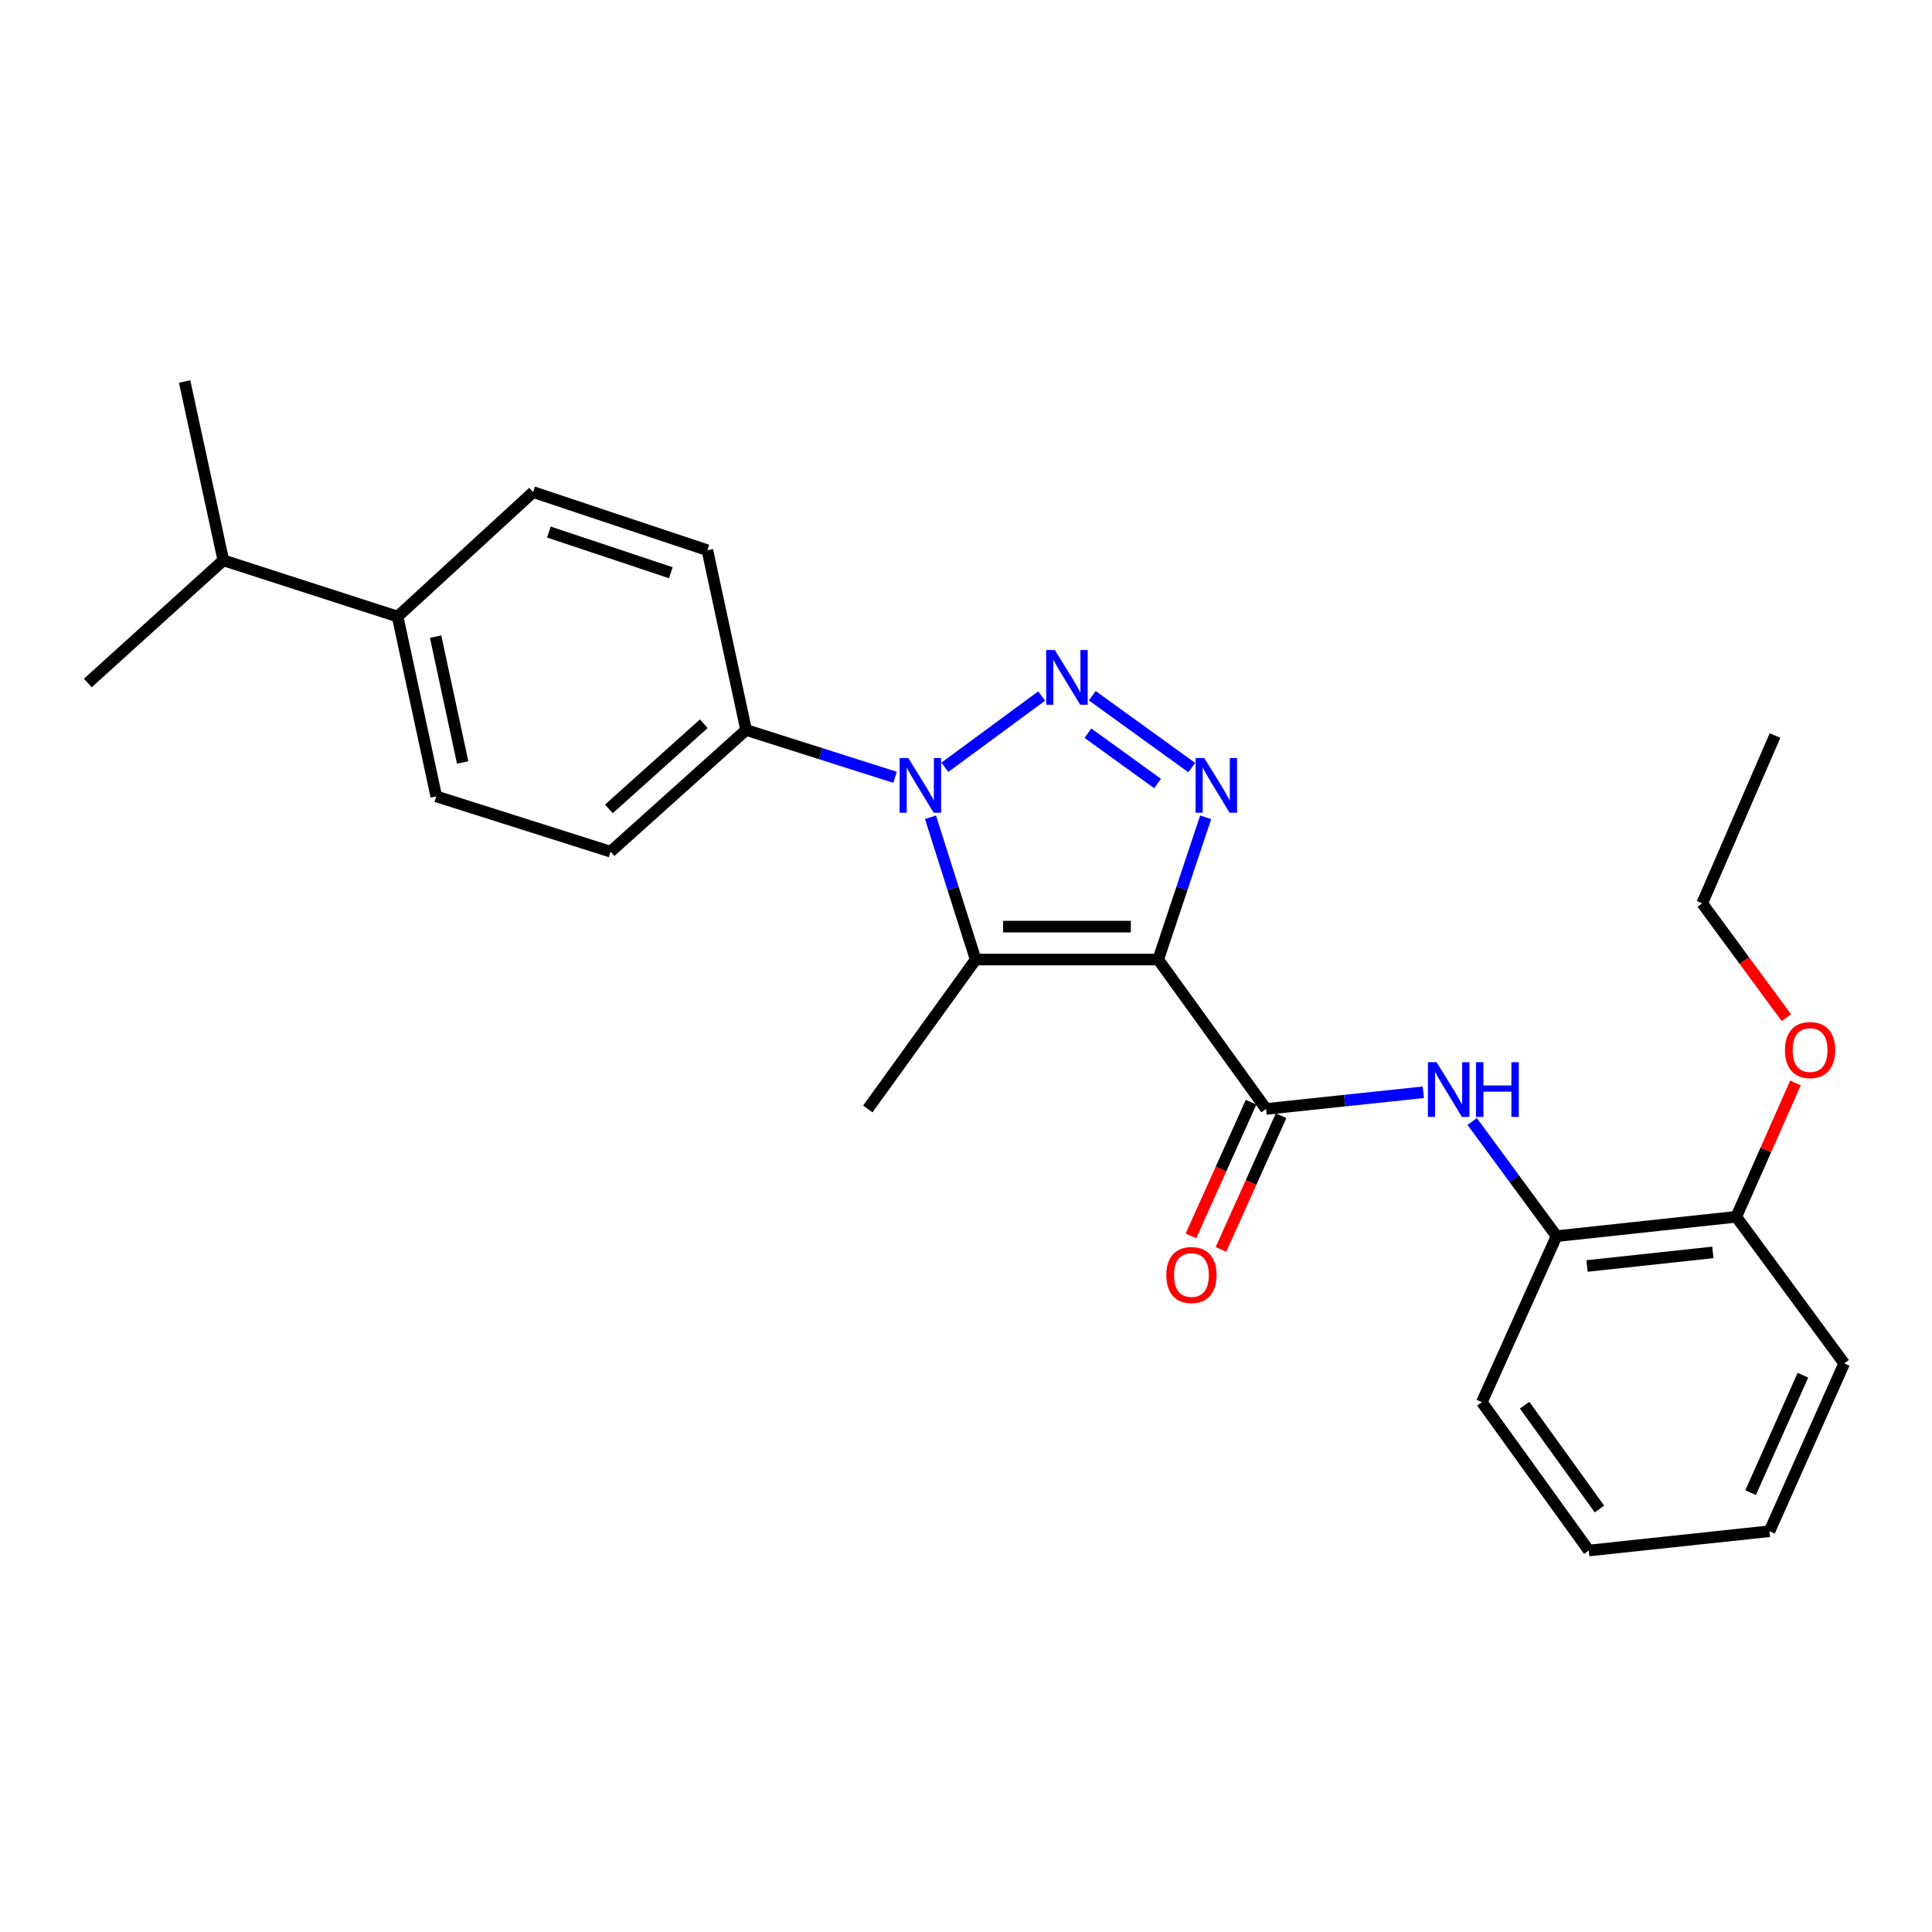 <?xml version='1.0' encoding='iso-8859-1'?>
<svg version='1.1' baseProfile='full'
              xmlns='http://www.w3.org/2000/svg'
                      xmlns:rdkit='http://www.rdkit.org/xml'
                      xmlns:xlink='http://www.w3.org/1999/xlink'
                  xml:space='preserve'
width='1000px' height='1000px' viewBox='0 0 1000 1000'>
<!-- END OF HEADER -->
<rect style='opacity:1.0;fill:#FFFFFF;stroke:none' width='1000' height='1000' x='0' y='0'> </rect>
<path class='bond-2' d='M 599.488,496.658 L 611.768,459.845' style='fill:none;fill-rule:evenodd;stroke:#000000;stroke-width:6px;stroke-linecap:butt;stroke-linejoin:miter;stroke-opacity:1' />
<path class='bond-2' d='M 611.768,459.845 L 624.048,423.031' style='fill:none;fill-rule:evenodd;stroke:#0000FF;stroke-width:6px;stroke-linecap:butt;stroke-linejoin:miter;stroke-opacity:1' />
<path class='bond-3' d='M 599.488,496.658 L 504.999,496.658' style='fill:none;fill-rule:evenodd;stroke:#000000;stroke-width:6px;stroke-linecap:butt;stroke-linejoin:miter;stroke-opacity:1' />
<path class='bond-3' d='M 585.315,479.618 L 519.172,479.618' style='fill:none;fill-rule:evenodd;stroke:#000000;stroke-width:6px;stroke-linecap:butt;stroke-linejoin:miter;stroke-opacity:1' />
<path class='bond-4' d='M 599.488,496.658 L 655.324,573.994' style='fill:none;fill-rule:evenodd;stroke:#000000;stroke-width:6px;stroke-linecap:butt;stroke-linejoin:miter;stroke-opacity:1' />
<path class='bond-0' d='M 565.373,360.106 L 616.845,397.303' style='fill:none;fill-rule:evenodd;stroke:#0000FF;stroke-width:6px;stroke-linecap:butt;stroke-linejoin:miter;stroke-opacity:1' />
<path class='bond-0' d='M 563.113,379.497 L 599.143,405.535' style='fill:none;fill-rule:evenodd;stroke:#0000FF;stroke-width:6px;stroke-linecap:butt;stroke-linejoin:miter;stroke-opacity:1' />
<path class='bond-26' d='M 539.152,360.266 L 489.069,397.15' style='fill:none;fill-rule:evenodd;stroke:#0000FF;stroke-width:6px;stroke-linecap:butt;stroke-linejoin:miter;stroke-opacity:1' />
<path class='bond-1' d='M 481.625,423.02 L 493.312,459.839' style='fill:none;fill-rule:evenodd;stroke:#0000FF;stroke-width:6px;stroke-linecap:butt;stroke-linejoin:miter;stroke-opacity:1' />
<path class='bond-1' d='M 493.312,459.839 L 504.999,496.658' style='fill:none;fill-rule:evenodd;stroke:#000000;stroke-width:6px;stroke-linecap:butt;stroke-linejoin:miter;stroke-opacity:1' />
<path class='bond-6' d='M 463.274,402.33 L 424.731,390.079' style='fill:none;fill-rule:evenodd;stroke:#0000FF;stroke-width:6px;stroke-linecap:butt;stroke-linejoin:miter;stroke-opacity:1' />
<path class='bond-6' d='M 424.731,390.079 L 386.188,377.829' style='fill:none;fill-rule:evenodd;stroke:#000000;stroke-width:6px;stroke-linecap:butt;stroke-linejoin:miter;stroke-opacity:1' />
<path class='bond-15' d='M 504.999,496.658 L 449.172,573.994' style='fill:none;fill-rule:evenodd;stroke:#000000;stroke-width:6px;stroke-linecap:butt;stroke-linejoin:miter;stroke-opacity:1' />
<path class='bond-5' d='M 655.324,573.994 L 696.02,569.672' style='fill:none;fill-rule:evenodd;stroke:#000000;stroke-width:6px;stroke-linecap:butt;stroke-linejoin:miter;stroke-opacity:1' />
<path class='bond-5' d='M 696.02,569.672 L 736.716,565.351' style='fill:none;fill-rule:evenodd;stroke:#0000FF;stroke-width:6px;stroke-linecap:butt;stroke-linejoin:miter;stroke-opacity:1' />
<path class='bond-8' d='M 647.554,570.498 L 631.987,605.098' style='fill:none;fill-rule:evenodd;stroke:#000000;stroke-width:6px;stroke-linecap:butt;stroke-linejoin:miter;stroke-opacity:1' />
<path class='bond-8' d='M 631.987,605.098 L 616.421,639.698' style='fill:none;fill-rule:evenodd;stroke:#FF0000;stroke-width:6px;stroke-linecap:butt;stroke-linejoin:miter;stroke-opacity:1' />
<path class='bond-8' d='M 663.094,577.489 L 647.528,612.09' style='fill:none;fill-rule:evenodd;stroke:#000000;stroke-width:6px;stroke-linecap:butt;stroke-linejoin:miter;stroke-opacity:1' />
<path class='bond-8' d='M 647.528,612.09 L 631.961,646.69' style='fill:none;fill-rule:evenodd;stroke:#FF0000;stroke-width:6px;stroke-linecap:butt;stroke-linejoin:miter;stroke-opacity:1' />
<path class='bond-7' d='M 761.987,580.474 L 783.828,610.15' style='fill:none;fill-rule:evenodd;stroke:#0000FF;stroke-width:6px;stroke-linecap:butt;stroke-linejoin:miter;stroke-opacity:1' />
<path class='bond-7' d='M 783.828,610.15 L 805.668,639.827' style='fill:none;fill-rule:evenodd;stroke:#000000;stroke-width:6px;stroke-linecap:butt;stroke-linejoin:miter;stroke-opacity:1' />
<path class='bond-11' d='M 386.188,377.829 L 366.138,284.798' style='fill:none;fill-rule:evenodd;stroke:#000000;stroke-width:6px;stroke-linecap:butt;stroke-linejoin:miter;stroke-opacity:1' />
<path class='bond-12' d='M 386.188,377.829 L 316.02,440.822' style='fill:none;fill-rule:evenodd;stroke:#000000;stroke-width:6px;stroke-linecap:butt;stroke-linejoin:miter;stroke-opacity:1' />
<path class='bond-12' d='M 364.28,374.598 L 315.161,418.693' style='fill:none;fill-rule:evenodd;stroke:#000000;stroke-width:6px;stroke-linecap:butt;stroke-linejoin:miter;stroke-opacity:1' />
<path class='bond-10' d='M 805.668,639.827 L 898.691,629.801' style='fill:none;fill-rule:evenodd;stroke:#000000;stroke-width:6px;stroke-linecap:butt;stroke-linejoin:miter;stroke-opacity:1' />
<path class='bond-10' d='M 821.448,655.265 L 886.563,648.247' style='fill:none;fill-rule:evenodd;stroke:#000000;stroke-width:6px;stroke-linecap:butt;stroke-linejoin:miter;stroke-opacity:1' />
<path class='bond-18' d='M 805.668,639.827 L 767.005,725.758' style='fill:none;fill-rule:evenodd;stroke:#000000;stroke-width:6px;stroke-linecap:butt;stroke-linejoin:miter;stroke-opacity:1' />
<path class='bond-9' d='M 205.806,319.134 L 225.819,412.204' style='fill:none;fill-rule:evenodd;stroke:#000000;stroke-width:6px;stroke-linecap:butt;stroke-linejoin:miter;stroke-opacity:1' />
<path class='bond-9' d='M 225.467,329.512 L 239.476,394.661' style='fill:none;fill-rule:evenodd;stroke:#000000;stroke-width:6px;stroke-linecap:butt;stroke-linejoin:miter;stroke-opacity:1' />
<path class='bond-16' d='M 205.806,319.134 L 115.595,290.023' style='fill:none;fill-rule:evenodd;stroke:#000000;stroke-width:6px;stroke-linecap:butt;stroke-linejoin:miter;stroke-opacity:1' />
<path class='bond-27' d='M 205.806,319.134 L 275.955,254.712' style='fill:none;fill-rule:evenodd;stroke:#000000;stroke-width:6px;stroke-linecap:butt;stroke-linejoin:miter;stroke-opacity:1' />
<path class='bond-17' d='M 898.691,629.801 L 914.004,595.174' style='fill:none;fill-rule:evenodd;stroke:#000000;stroke-width:6px;stroke-linecap:butt;stroke-linejoin:miter;stroke-opacity:1' />
<path class='bond-17' d='M 914.004,595.174 L 929.318,560.546' style='fill:none;fill-rule:evenodd;stroke:#FF0000;stroke-width:6px;stroke-linecap:butt;stroke-linejoin:miter;stroke-opacity:1' />
<path class='bond-19' d='M 898.691,629.801 L 954.545,705.698' style='fill:none;fill-rule:evenodd;stroke:#000000;stroke-width:6px;stroke-linecap:butt;stroke-linejoin:miter;stroke-opacity:1' />
<path class='bond-13' d='M 366.138,284.798 L 275.955,254.712' style='fill:none;fill-rule:evenodd;stroke:#000000;stroke-width:6px;stroke-linecap:butt;stroke-linejoin:miter;stroke-opacity:1' />
<path class='bond-13' d='M 347.217,296.449 L 284.09,275.389' style='fill:none;fill-rule:evenodd;stroke:#000000;stroke-width:6px;stroke-linecap:butt;stroke-linejoin:miter;stroke-opacity:1' />
<path class='bond-14' d='M 316.02,440.822 L 225.819,412.204' style='fill:none;fill-rule:evenodd;stroke:#000000;stroke-width:6px;stroke-linecap:butt;stroke-linejoin:miter;stroke-opacity:1' />
<path class='bond-20' d='M 115.595,290.023 L 95.563,197.456' style='fill:none;fill-rule:evenodd;stroke:#000000;stroke-width:6px;stroke-linecap:butt;stroke-linejoin:miter;stroke-opacity:1' />
<path class='bond-21' d='M 115.595,290.023 L 45.455,353.518' style='fill:none;fill-rule:evenodd;stroke:#000000;stroke-width:6px;stroke-linecap:butt;stroke-linejoin:miter;stroke-opacity:1' />
<path class='bond-22' d='M 924.616,526.75 L 902.835,497.158' style='fill:none;fill-rule:evenodd;stroke:#FF0000;stroke-width:6px;stroke-linecap:butt;stroke-linejoin:miter;stroke-opacity:1' />
<path class='bond-22' d='M 902.835,497.158 L 881.054,467.566' style='fill:none;fill-rule:evenodd;stroke:#000000;stroke-width:6px;stroke-linecap:butt;stroke-linejoin:miter;stroke-opacity:1' />
<path class='bond-24' d='M 767.005,725.758 L 822.349,802.544' style='fill:none;fill-rule:evenodd;stroke:#000000;stroke-width:6px;stroke-linecap:butt;stroke-linejoin:miter;stroke-opacity:1' />
<path class='bond-24' d='M 789.131,727.312 L 827.872,781.063' style='fill:none;fill-rule:evenodd;stroke:#000000;stroke-width:6px;stroke-linecap:butt;stroke-linejoin:miter;stroke-opacity:1' />
<path class='bond-28' d='M 954.545,705.698 L 915.892,792.557' style='fill:none;fill-rule:evenodd;stroke:#000000;stroke-width:6px;stroke-linecap:butt;stroke-linejoin:miter;stroke-opacity:1' />
<path class='bond-28' d='M 933.179,711.798 L 906.121,772.6' style='fill:none;fill-rule:evenodd;stroke:#000000;stroke-width:6px;stroke-linecap:butt;stroke-linejoin:miter;stroke-opacity:1' />
<path class='bond-23' d='M 881.054,467.566 L 918.751,380.707' style='fill:none;fill-rule:evenodd;stroke:#000000;stroke-width:6px;stroke-linecap:butt;stroke-linejoin:miter;stroke-opacity:1' />
<path class='bond-25' d='M 822.349,802.544 L 915.892,792.557' style='fill:none;fill-rule:evenodd;stroke:#000000;stroke-width:6px;stroke-linecap:butt;stroke-linejoin:miter;stroke-opacity:1' />
<path  class='atom-1' d='M 545.988 336.461
L 555.268 351.461
Q 556.188 352.941, 557.668 355.621
Q 559.148 358.301, 559.228 358.461
L 559.228 336.461
L 562.988 336.461
L 562.988 364.781
L 559.108 364.781
L 549.148 348.381
Q 547.988 346.461, 546.748 344.261
Q 545.548 342.061, 545.188 341.381
L 545.188 364.781
L 541.508 364.781
L 541.508 336.461
L 545.988 336.461
' fill='#0000FF'/>
<path  class='atom-2' d='M 470.12 392.335
L 479.4 407.335
Q 480.32 408.815, 481.8 411.495
Q 483.28 414.175, 483.36 414.335
L 483.36 392.335
L 487.12 392.335
L 487.12 420.655
L 483.24 420.655
L 473.28 404.255
Q 472.12 402.335, 470.88 400.135
Q 469.68 397.935, 469.32 397.255
L 469.32 420.655
L 465.64 420.655
L 465.64 392.335
L 470.12 392.335
' fill='#0000FF'/>
<path  class='atom-3' d='M 623.304 392.335
L 632.584 407.335
Q 633.504 408.815, 634.984 411.495
Q 636.464 414.175, 636.544 414.335
L 636.544 392.335
L 640.304 392.335
L 640.304 420.655
L 636.424 420.655
L 626.464 404.255
Q 625.304 402.335, 624.064 400.135
Q 622.864 397.935, 622.504 397.255
L 622.504 420.655
L 618.824 420.655
L 618.824 392.335
L 623.304 392.335
' fill='#0000FF'/>
<path  class='atom-6' d='M 743.572 549.799
L 752.852 564.799
Q 753.772 566.279, 755.252 568.959
Q 756.732 571.639, 756.812 571.799
L 756.812 549.799
L 760.572 549.799
L 760.572 578.119
L 756.692 578.119
L 746.732 561.719
Q 745.572 559.799, 744.332 557.599
Q 743.132 555.399, 742.772 554.719
L 742.772 578.119
L 739.092 578.119
L 739.092 549.799
L 743.572 549.799
' fill='#0000FF'/>
<path  class='atom-6' d='M 763.972 549.799
L 767.812 549.799
L 767.812 561.839
L 782.292 561.839
L 782.292 549.799
L 786.132 549.799
L 786.132 578.119
L 782.292 578.119
L 782.292 565.039
L 767.812 565.039
L 767.812 578.119
L 763.972 578.119
L 763.972 549.799
' fill='#0000FF'/>
<path  class='atom-9' d='M 603.689 659.948
Q 603.689 653.148, 607.049 649.348
Q 610.409 645.548, 616.689 645.548
Q 622.969 645.548, 626.329 649.348
Q 629.689 653.148, 629.689 659.948
Q 629.689 666.828, 626.289 670.748
Q 622.889 674.628, 616.689 674.628
Q 610.449 674.628, 607.049 670.748
Q 603.689 666.868, 603.689 659.948
M 616.689 671.428
Q 621.009 671.428, 623.329 668.548
Q 625.689 665.628, 625.689 659.948
Q 625.689 654.388, 623.329 651.588
Q 621.009 648.748, 616.689 648.748
Q 612.369 648.748, 610.009 651.548
Q 607.689 654.348, 607.689 659.948
Q 607.689 665.668, 610.009 668.548
Q 612.369 671.428, 616.689 671.428
' fill='#FF0000'/>
<path  class='atom-18' d='M 923.89 543.505
Q 923.89 536.705, 927.25 532.905
Q 930.61 529.105, 936.89 529.105
Q 943.17 529.105, 946.53 532.905
Q 949.89 536.705, 949.89 543.505
Q 949.89 550.385, 946.49 554.305
Q 943.09 558.185, 936.89 558.185
Q 930.65 558.185, 927.25 554.305
Q 923.89 550.425, 923.89 543.505
M 936.89 554.985
Q 941.21 554.985, 943.53 552.105
Q 945.89 549.185, 945.89 543.505
Q 945.89 537.945, 943.53 535.145
Q 941.21 532.305, 936.89 532.305
Q 932.57 532.305, 930.21 535.105
Q 927.89 537.905, 927.89 543.505
Q 927.89 549.225, 930.21 552.105
Q 932.57 554.985, 936.89 554.985
' fill='#FF0000'/>
</svg>

